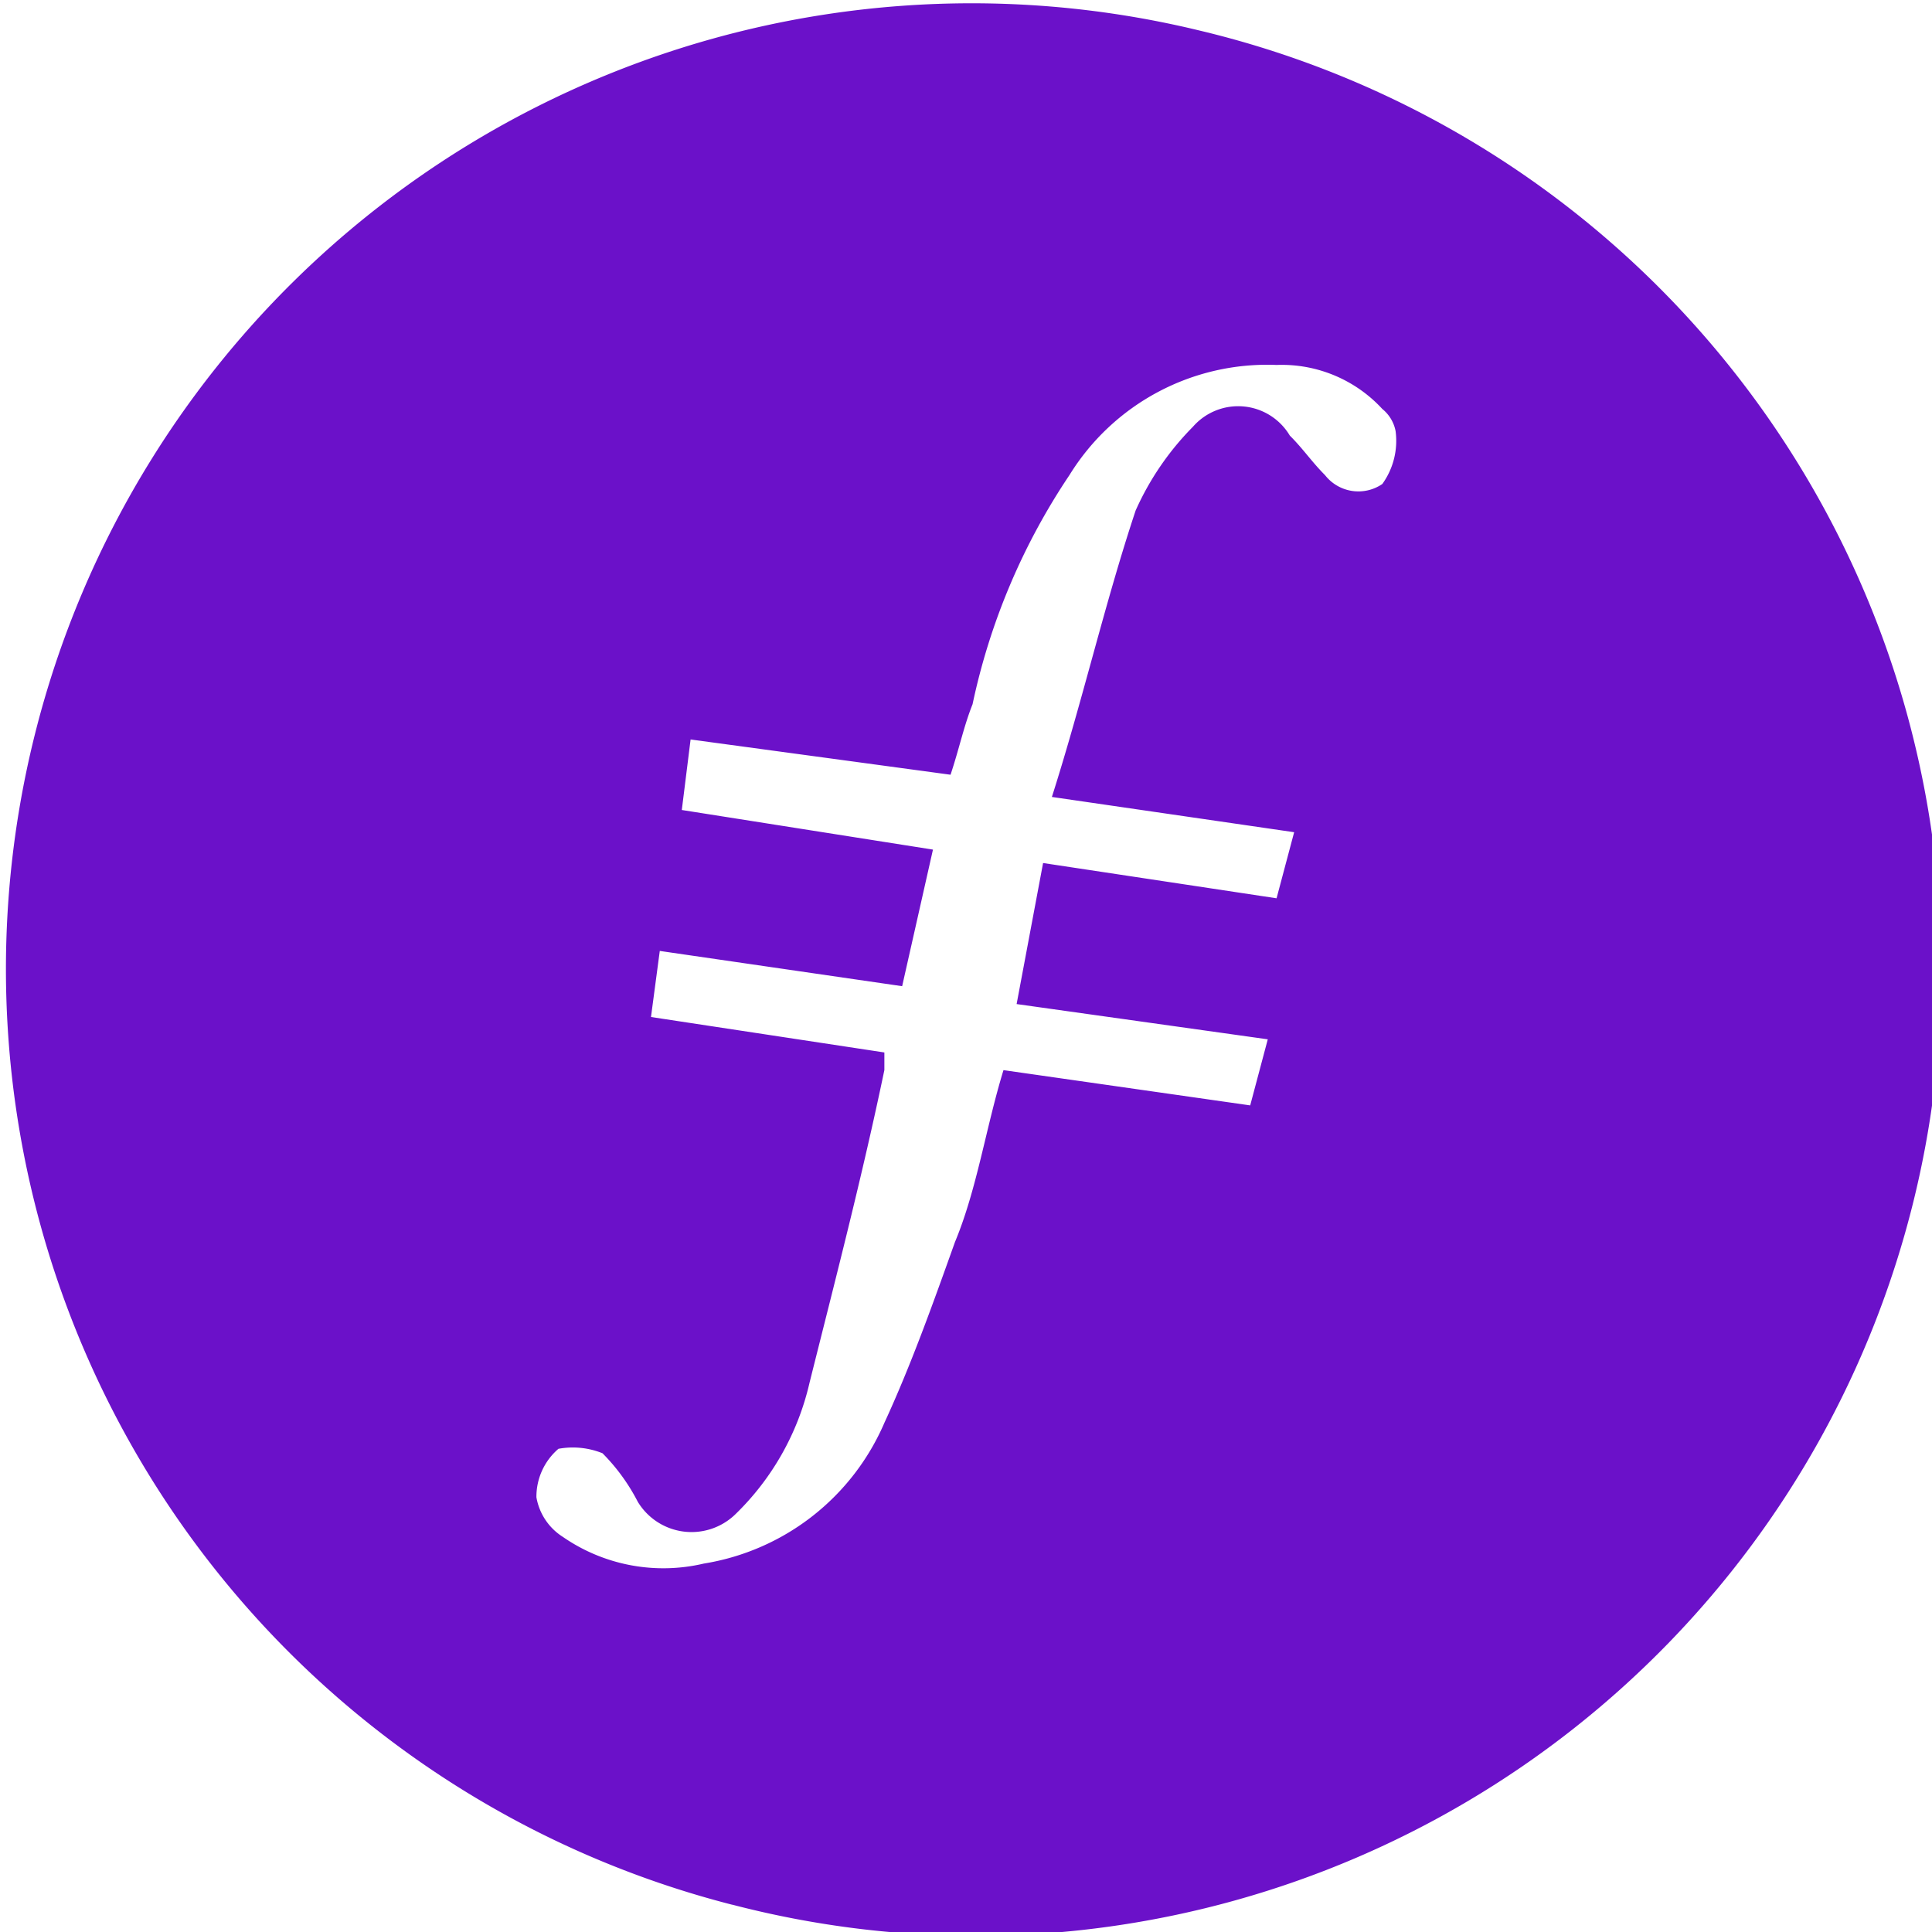 <?xml version="1.0" encoding="UTF-8"?> <svg xmlns="http://www.w3.org/2000/svg" id="Layer_1" data-name="Layer 1" width="20" height="20" viewBox="0 0 20 20"><defs><style>.cls-1{fill:#6b11c9;fill-rule:evenodd;}</style></defs><title>Artboard 1 copy 140</title><path class="cls-1" d="M12.417.316a9.998,9.998,0,0,0-4.836,19.402L7.58,19.717A9.998,9.998,0,1,0,12.417.316ZM14.31,5.01a.438.438,0,0,1-.593-.091c-.137-.137-.228-.274-.365-.41a.622.622,0,0,0-1.003-.091,2.923,2.923,0,0,0-.593.867c-.319.958-.547,1.961-.867,2.965l2.508.365-.182.684-2.417-.365-.274,1.46,2.6.365-.182.684-2.554-.365c-.182.593-.274,1.231-.502,1.779-.228.638-.456,1.277-.73,1.87a2.462,2.462,0,0,1-1.87,1.459A1.828,1.828,0,0,1,5.827,15.91a.607.607,0,0,1-.274-.41.653.653,0,0,1,.228-.502.822.822,0,0,1,.456.046,2.025,2.025,0,0,1,.365.502.651.651,0,0,0,1.003.137,2.754,2.754,0,0,0,.775-1.368c.274-1.095.547-2.144.775-3.238v-.182L6.739,10.528,6.83,9.844l2.509.365L9.658,8.795l-2.6-.41.091-.73L9.84,8.02c.091-.274.137-.502.228-.73a6.769,6.769,0,0,1,1.003-2.372,2.404,2.404,0,0,1,2.144-1.14,1.415,1.415,0,0,1,1.095.456.388.388,0,0,1,.137.228A.765.765,0,0,1,14.31,5.01Z"></path></svg> 